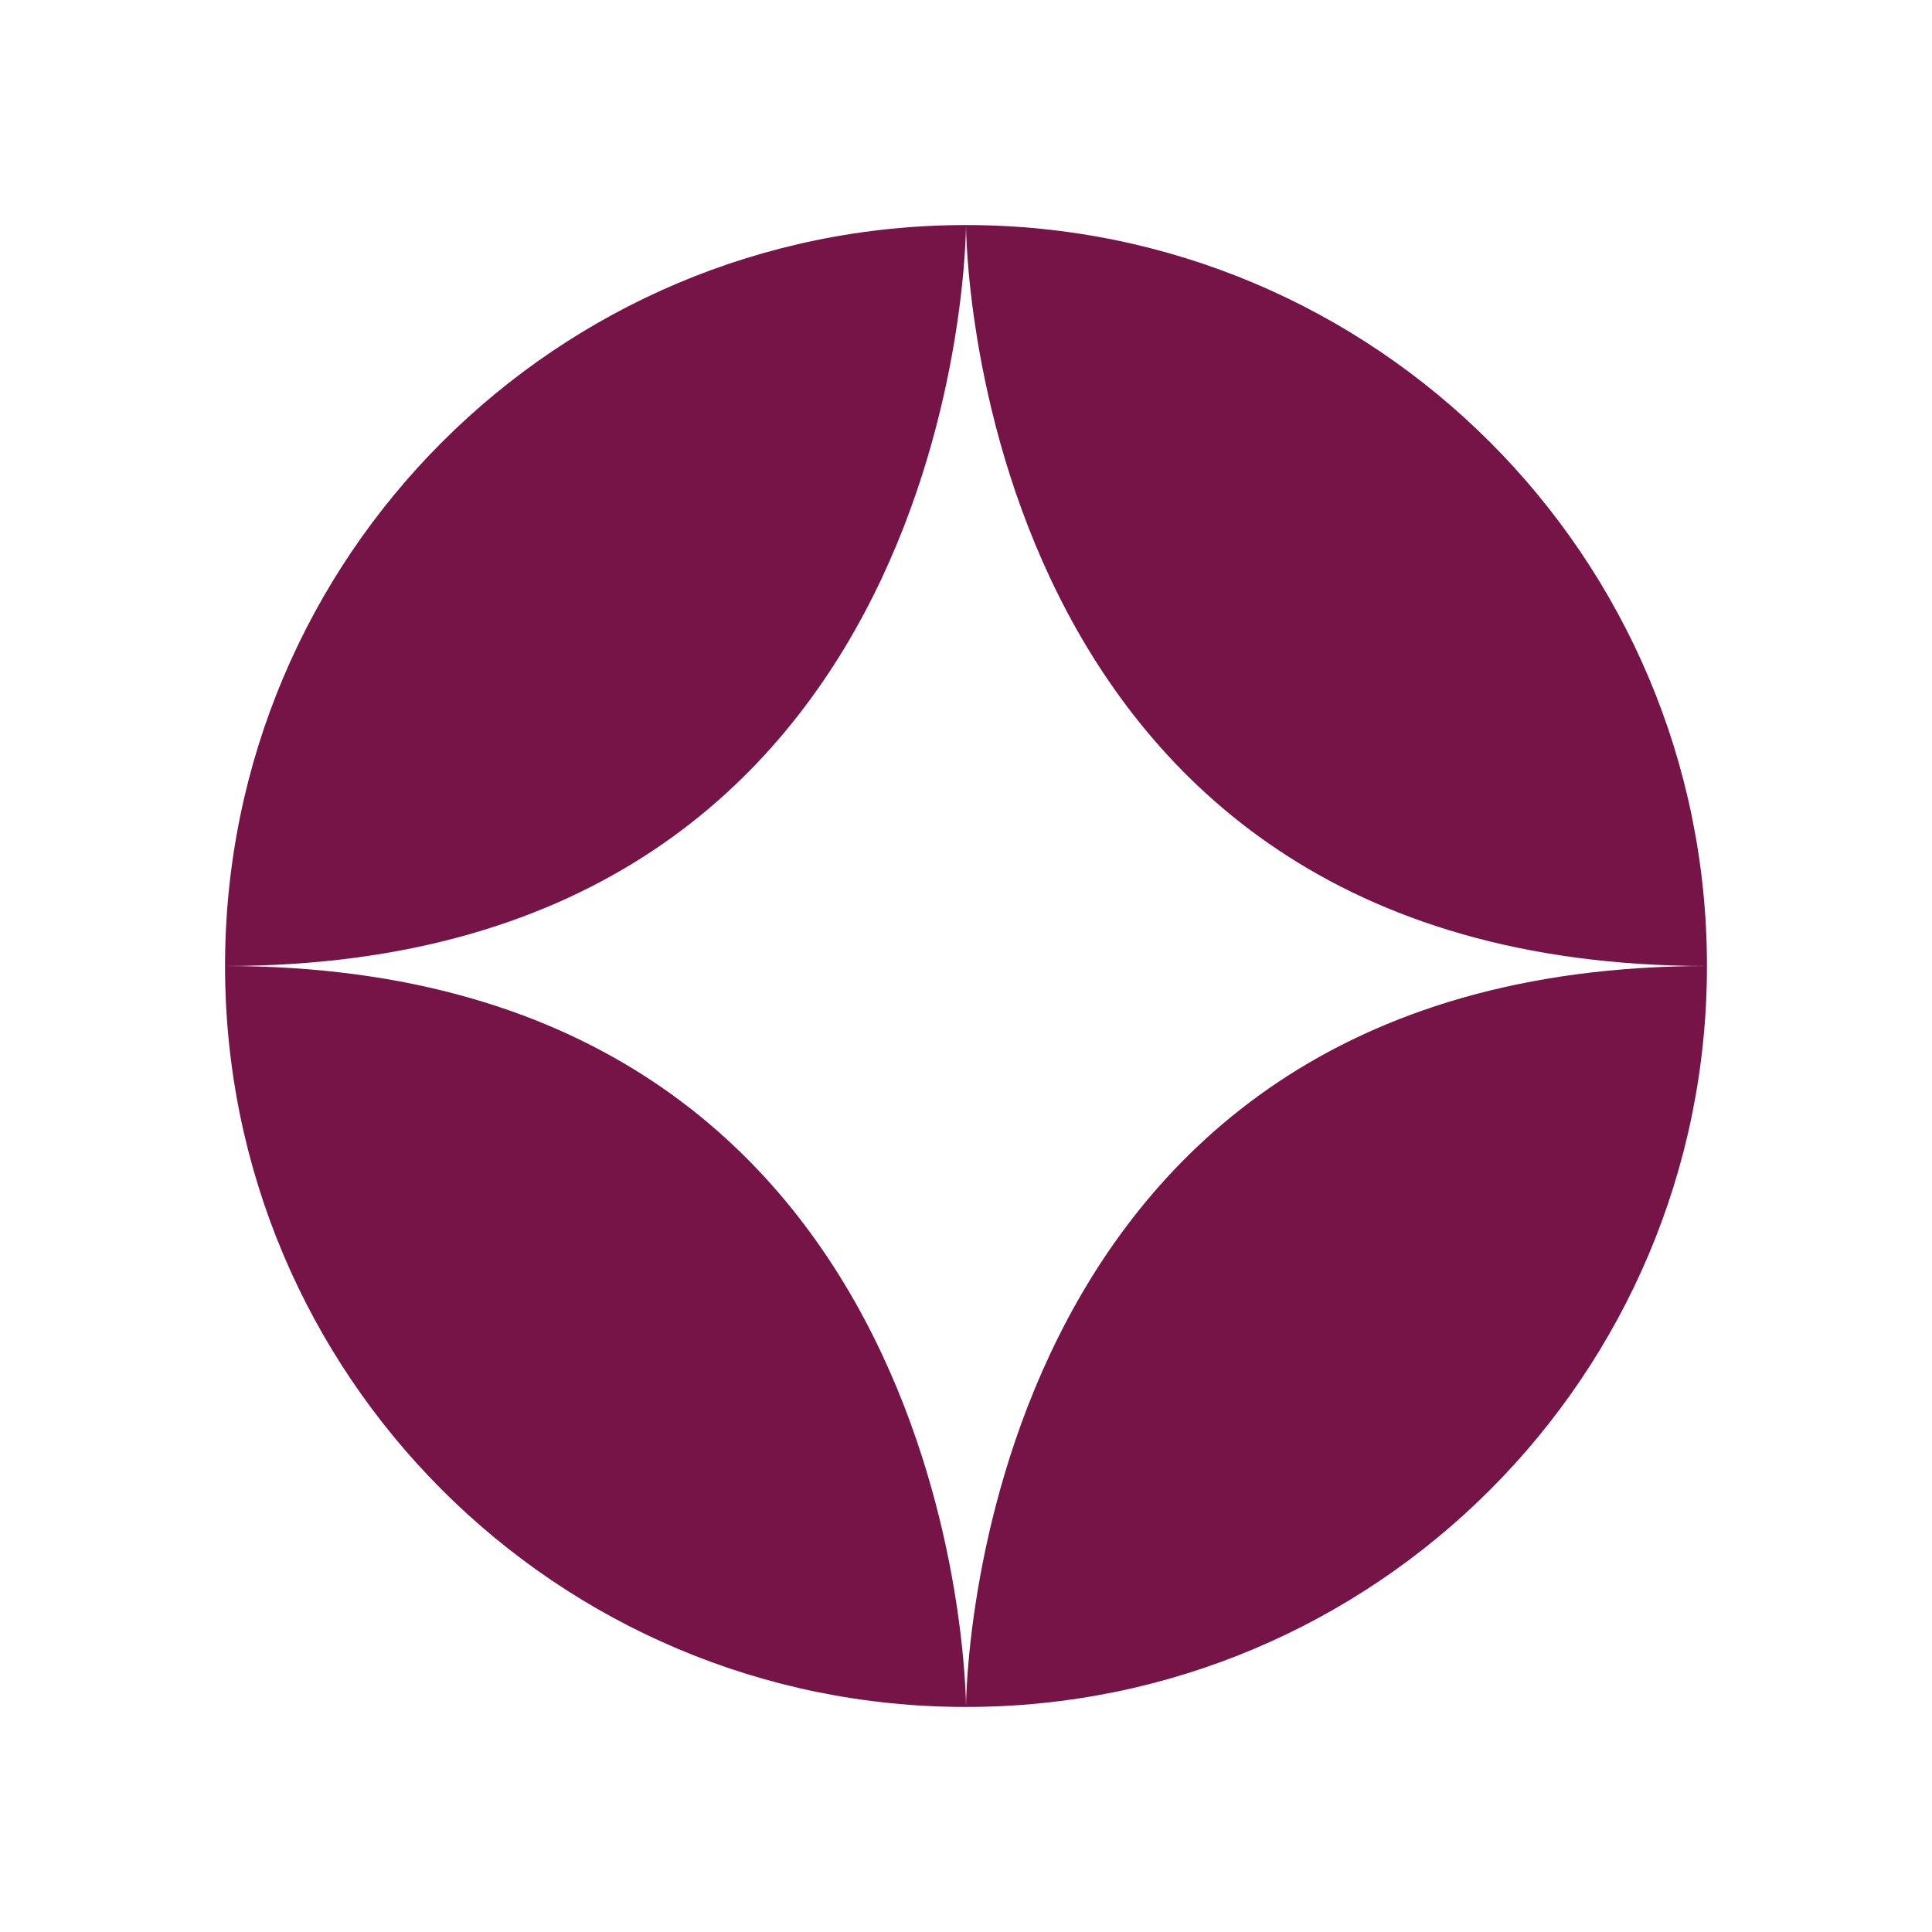 <svg width="33" height="33" viewBox="0 0 33 33" fill="none" xmlns="http://www.w3.org/2000/svg">
<path d="M3.844 16.5C3.844 9.51 9.51 3.844 16.5 3.844C16.5 3.844 16.5 16.5 3.844 16.5ZM3.844 16.5C3.844 23.49 9.51 29.156 16.5 29.156C16.5 29.156 16.5 16.5 3.844 16.5ZM16.5 29.156C23.49 29.156 29.156 23.49 29.156 16.5C16.5 16.5 16.5 29.156 16.5 29.156ZM29.156 16.5C29.156 9.51 23.49 3.844 16.5 3.844C16.5 3.844 16.5 16.5 29.156 16.5Z" fill="#761447"/>
</svg>
